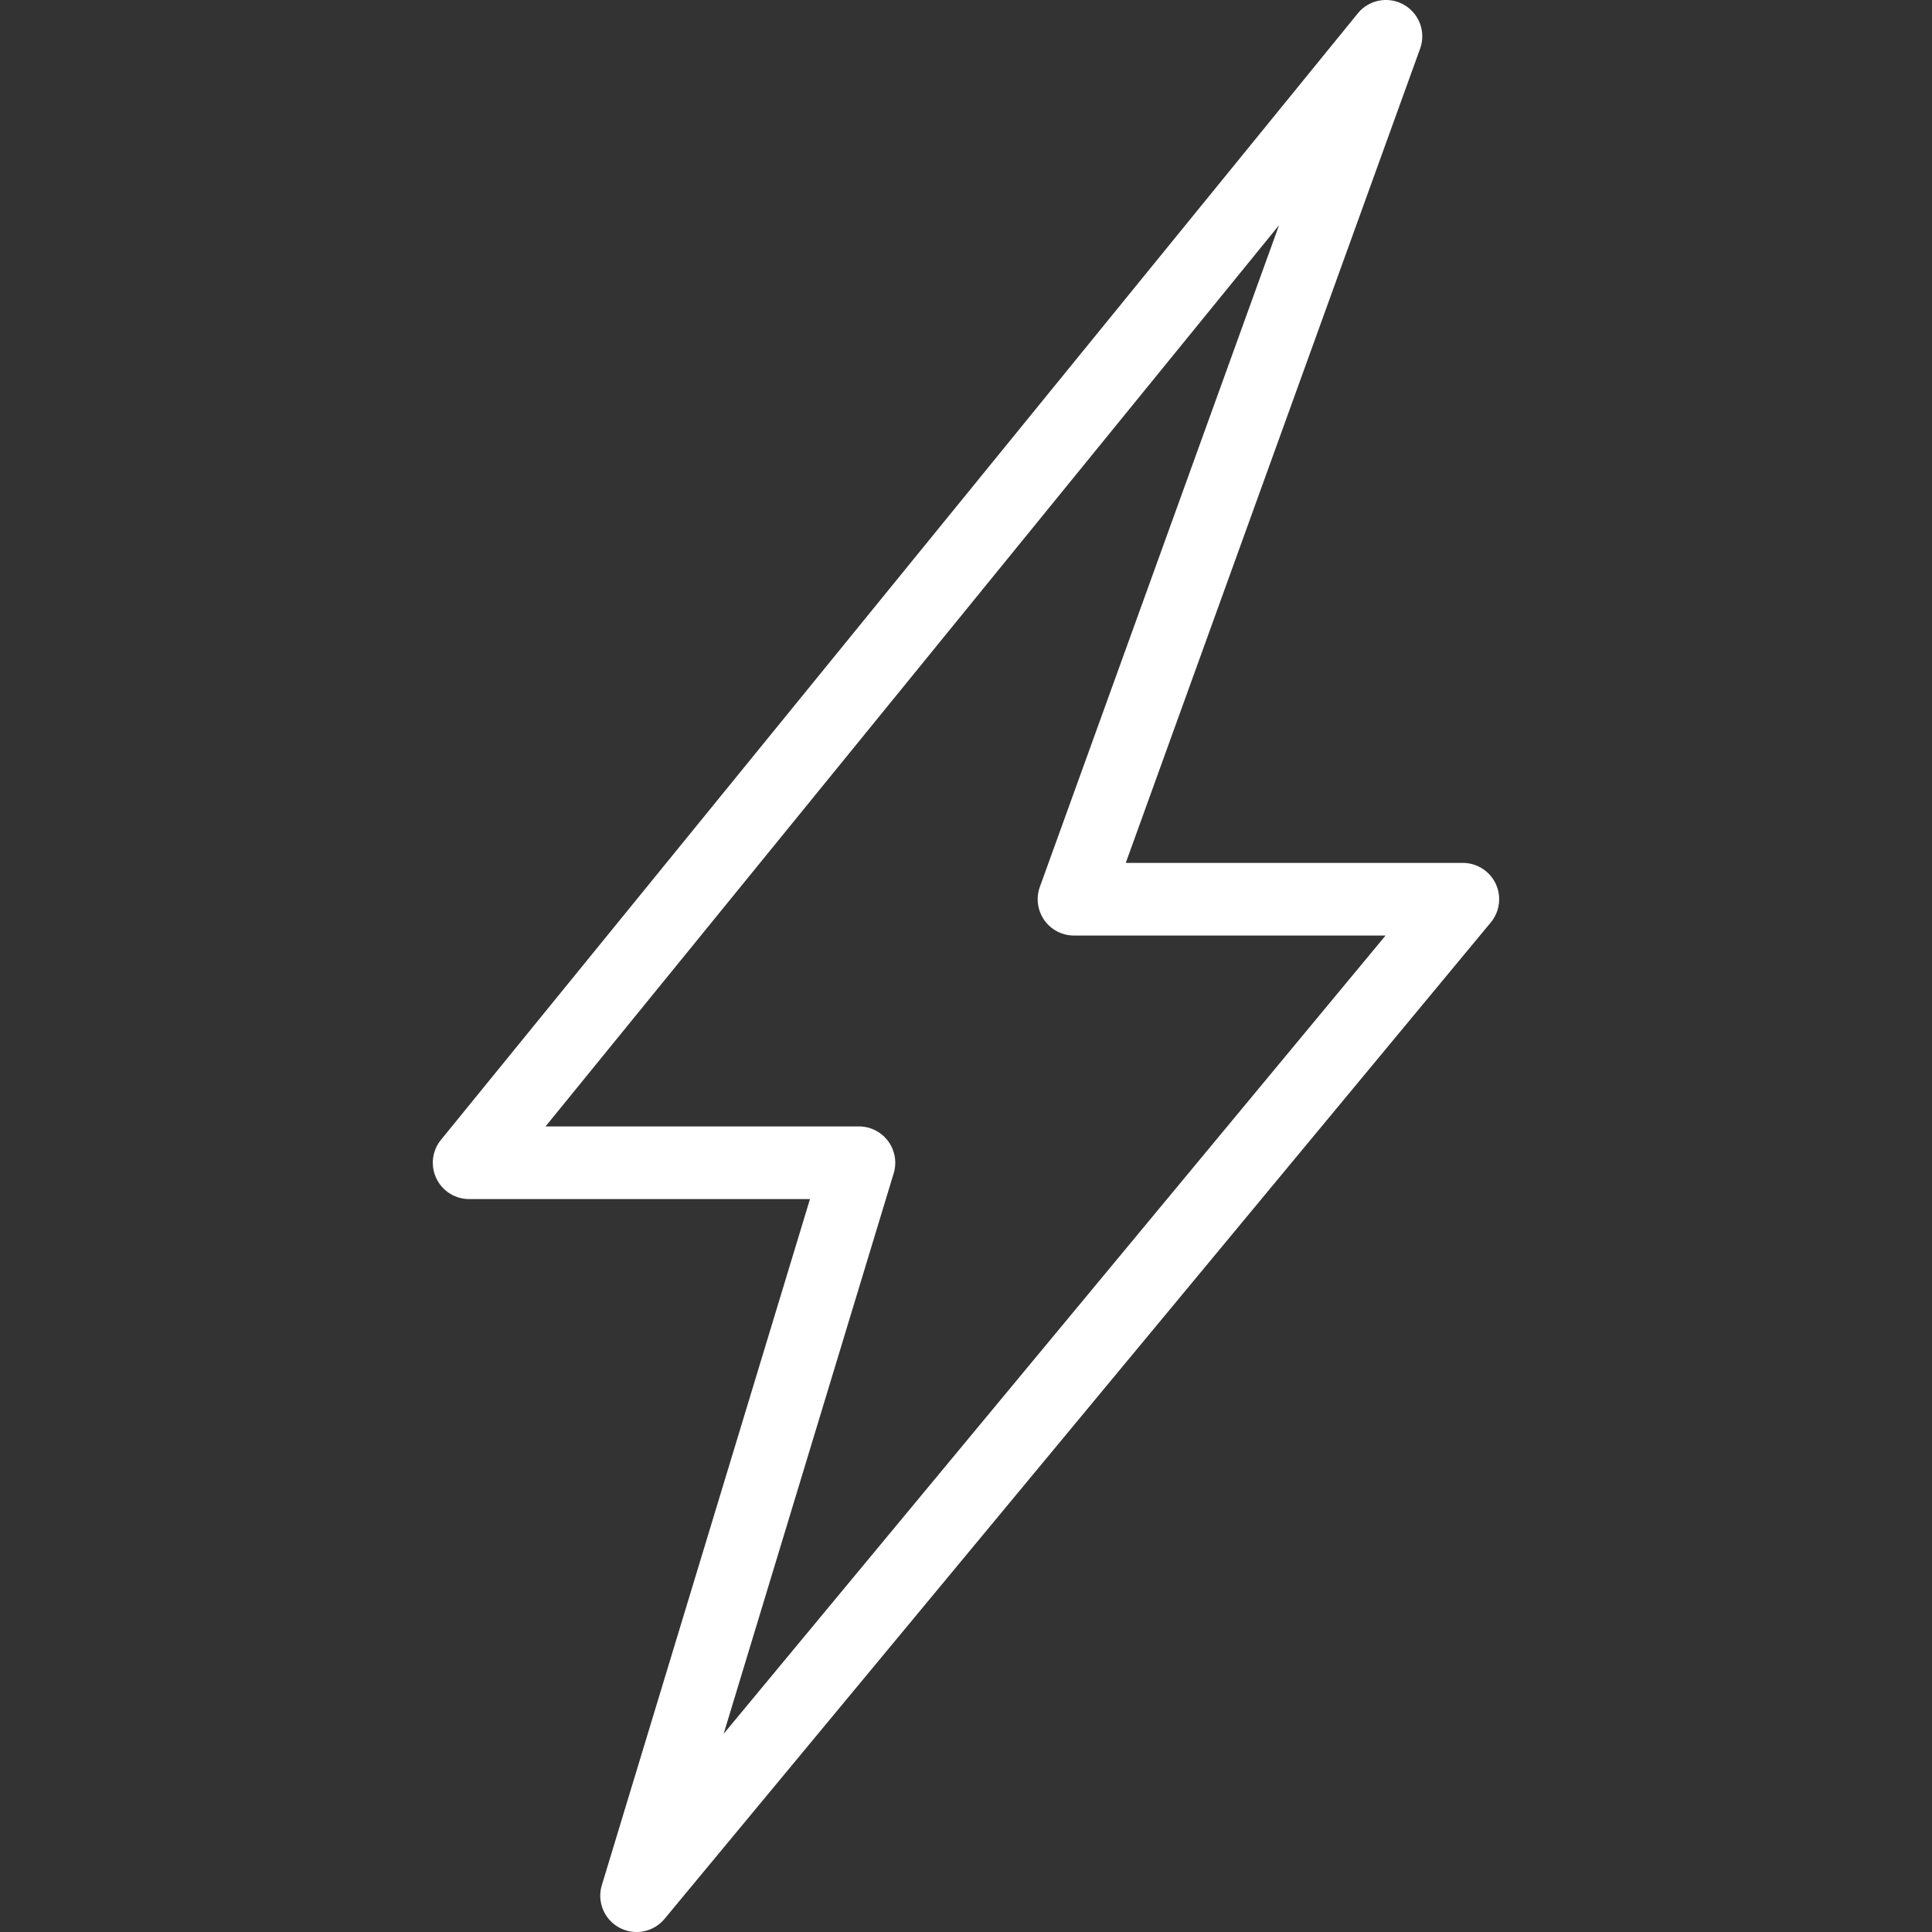 <svg xmlns="http://www.w3.org/2000/svg" version="1.1" xmlns:xlink="http://www.w3.org/1999/xlink" width="512" height="512" x="0" y="0" viewBox="0 0 512 512" style="enable-background:new 0 0 512 512" xml:space="preserve" class=""><rect x="0" y="0" width="512" height="512" fill="#333333" stroke="none"/><g><path d="M168.699 512a9.625 9.625 0 0 1-9.205-12.419l55.159-181.815h-90.324a9.624 9.624 0 0 1-7.465-15.7L359.826 3.55a9.623 9.623 0 0 1 12.205-2.3 9.623 9.623 0 0 1 4.31 11.647l-78.005 215.785h89.335a9.625 9.625 0 0 1 7.408 15.767L176.113 508.518a9.624 9.624 0 0 1-7.414 3.482zM144.57 298.518h83.059a9.625 9.625 0 0 1 9.209 12.418l-45.063 148.536 175.412-211.543h-82.565a9.626 9.626 0 0 1-9.051-12.895l63.392-175.36-194.394 238.844z" fill="#ffffff" opacity="1" data-original="#000000" class=""></path></g></svg>